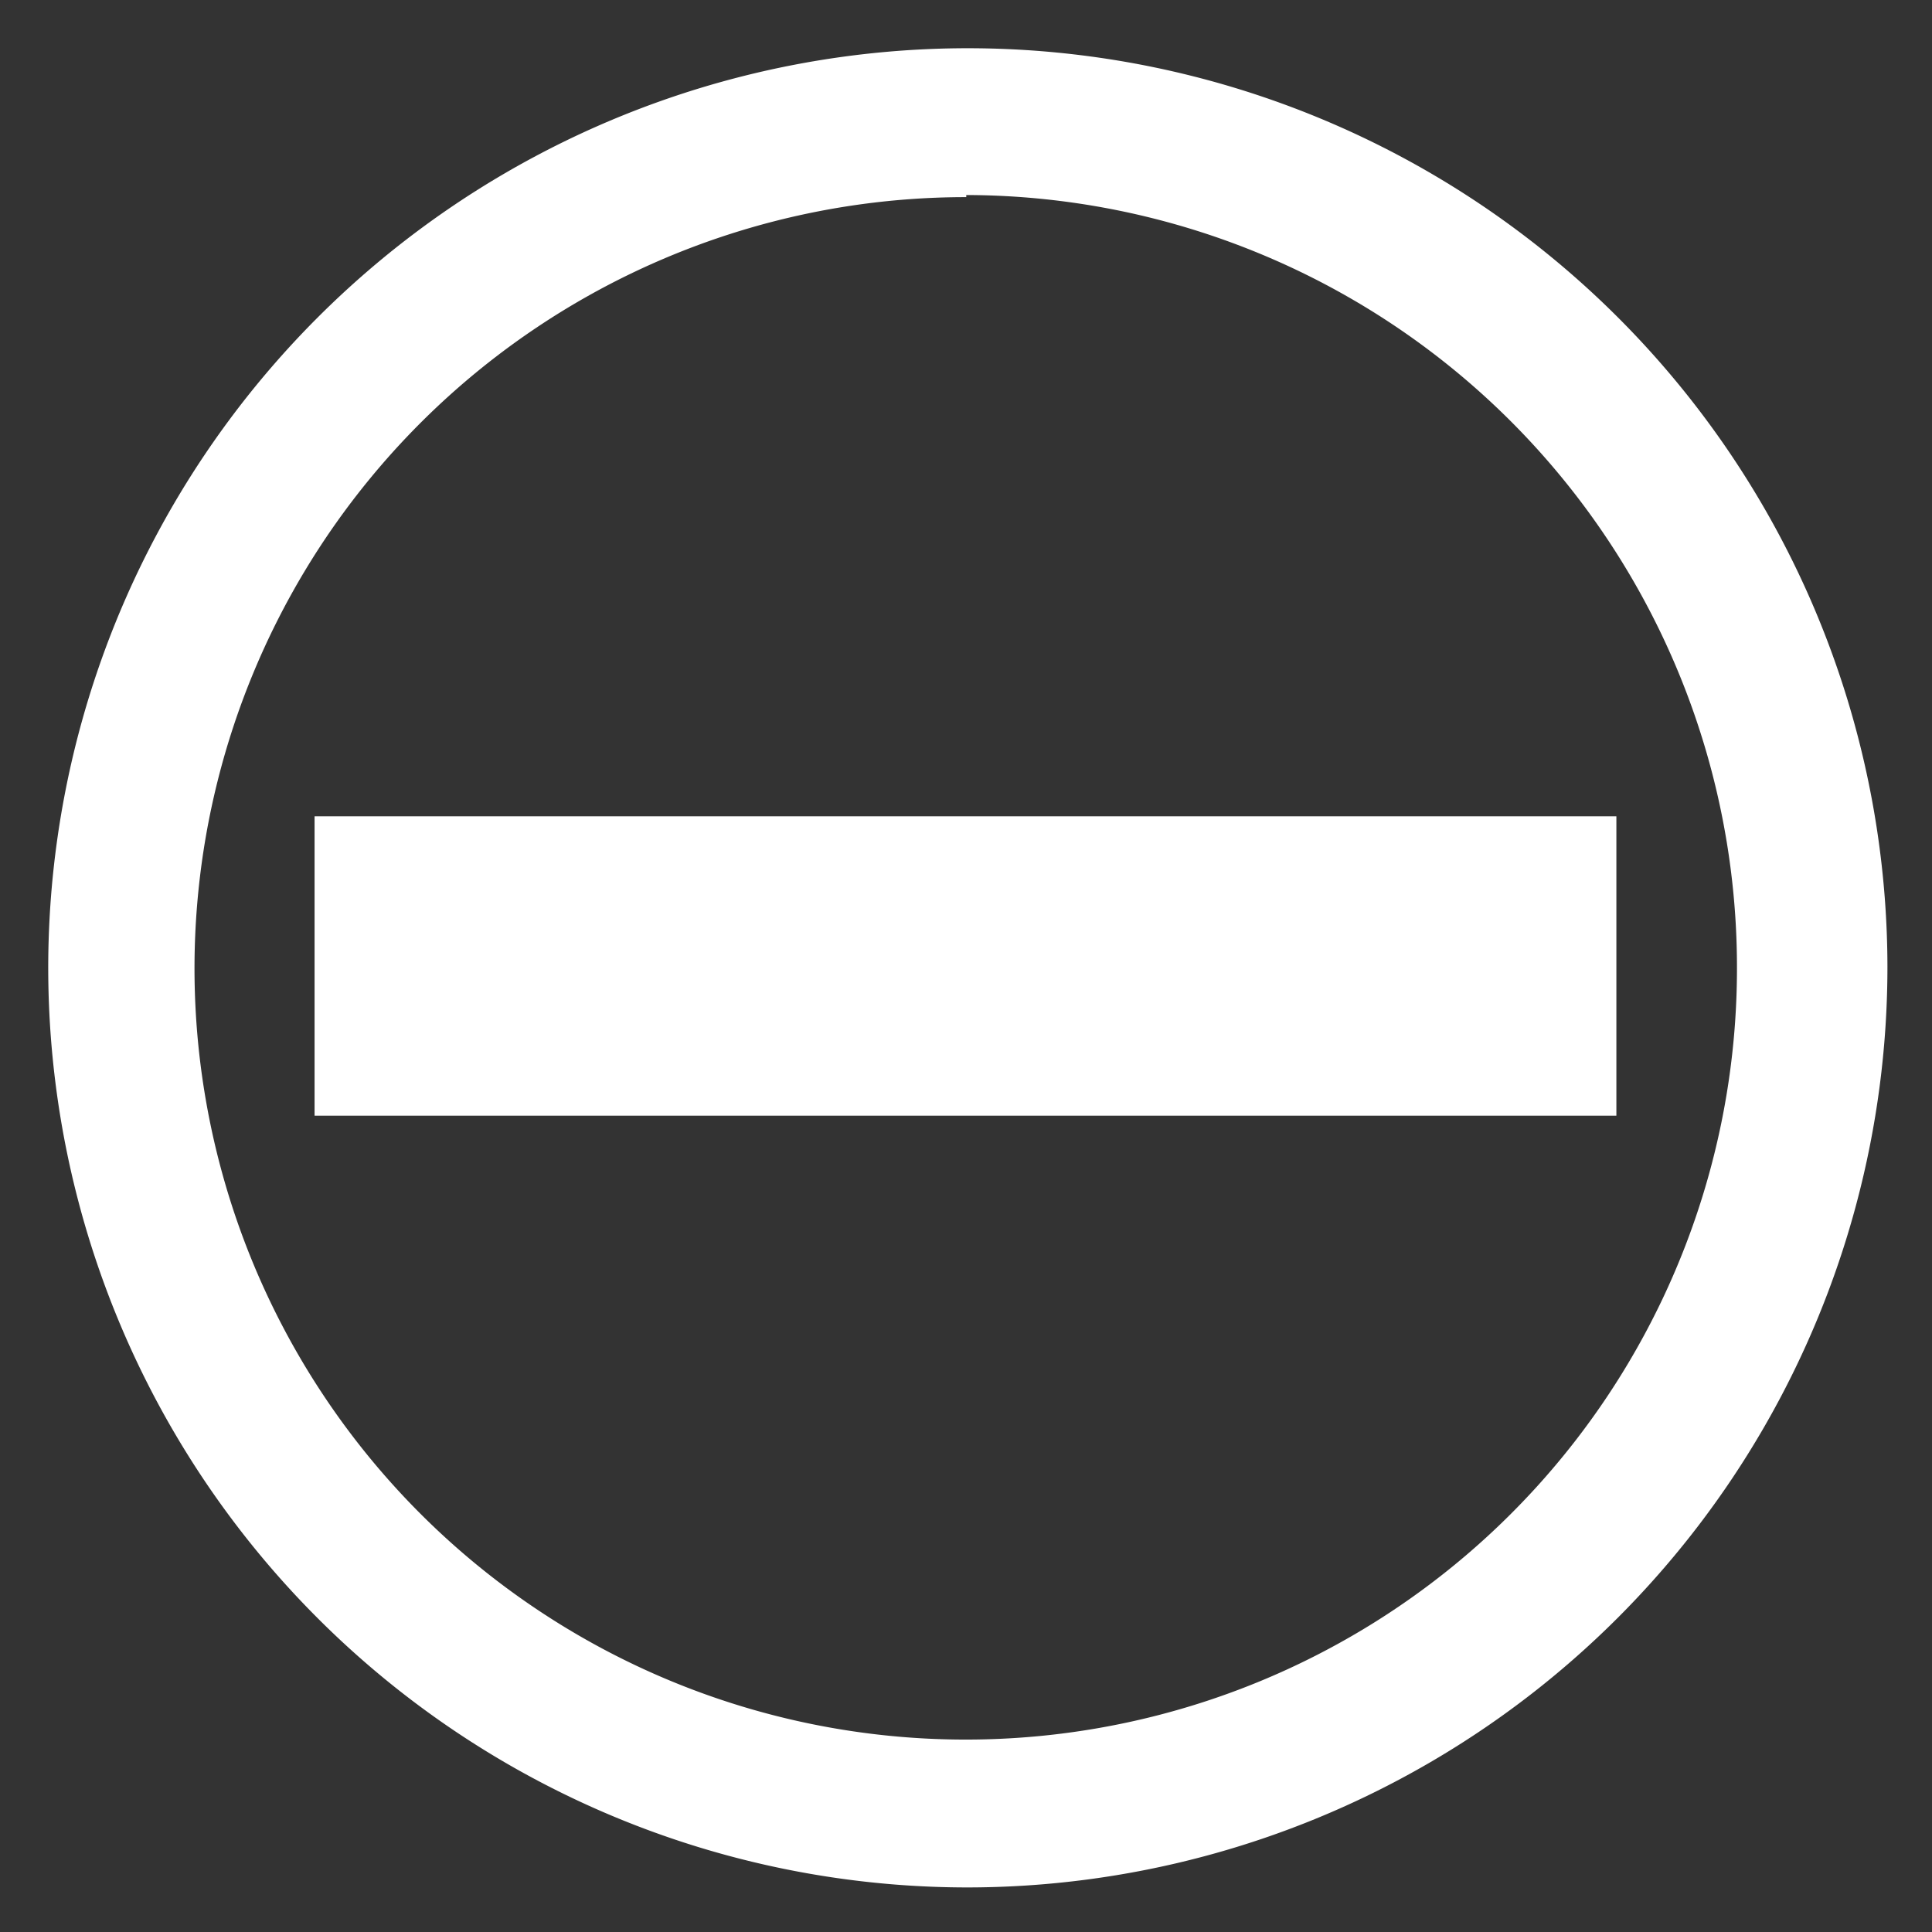 <svg id="Ebene_1" data-name="Ebene 1" xmlns="http://www.w3.org/2000/svg" viewBox="0 0 36.85 36.85"><rect x="0" y="0" width="36.85" height="36.85" fill="#333333" stroke="none"/><defs><style>.cls-1{fill:#fff;}</style></defs><path class="cls-1" d="M6,21.28V15.57H30.83v5.71Z"/><path class="cls-1" d="M18.43,36A17.54,17.54,0,1,1,36,18.43,17.56,17.56,0,0,1,18.43,36Zm0-32.24a14.71,14.71,0,1,0,14.7,14.71A14.73,14.73,0,0,0,18.43,3.72Z"/></svg>